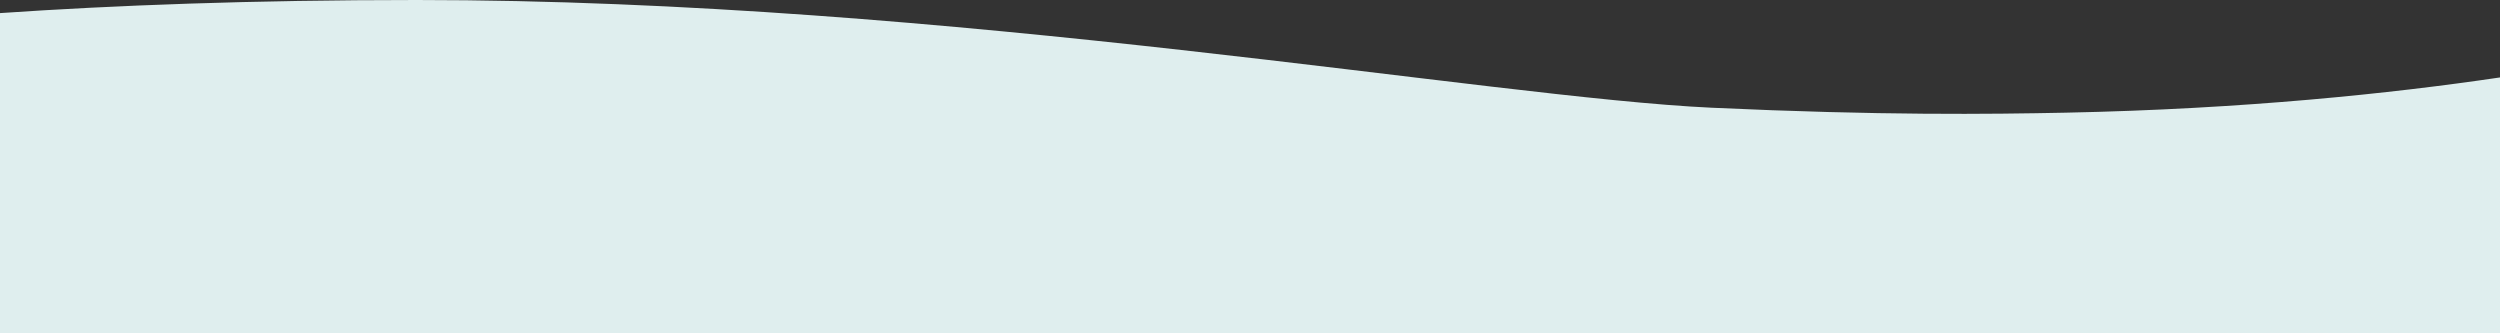 <svg xmlns="http://www.w3.org/2000/svg" id="_&#x30EC;&#x30A4;&#x30E4;&#x30FC;_2" viewBox="0 0 750 100"><rect x="0" y="0" width="750" height="100" fill="#333333" stroke="none"/><g id="_&#x30EC;&#x30A4;&#x30E4;&#x30FC;_1-2"><path d="M125,0c160.42,0,321.87,29.23,388.54,32.32,50.65,2.34,83.34,1.95,106.25,1.48,53.5-1.1,97.66-5.75,130.21-10.57v76.77H0V3.93C34.15,1.59,75.54,0,125,0Z" style="fill:#dfeeee;"></path></g></svg>